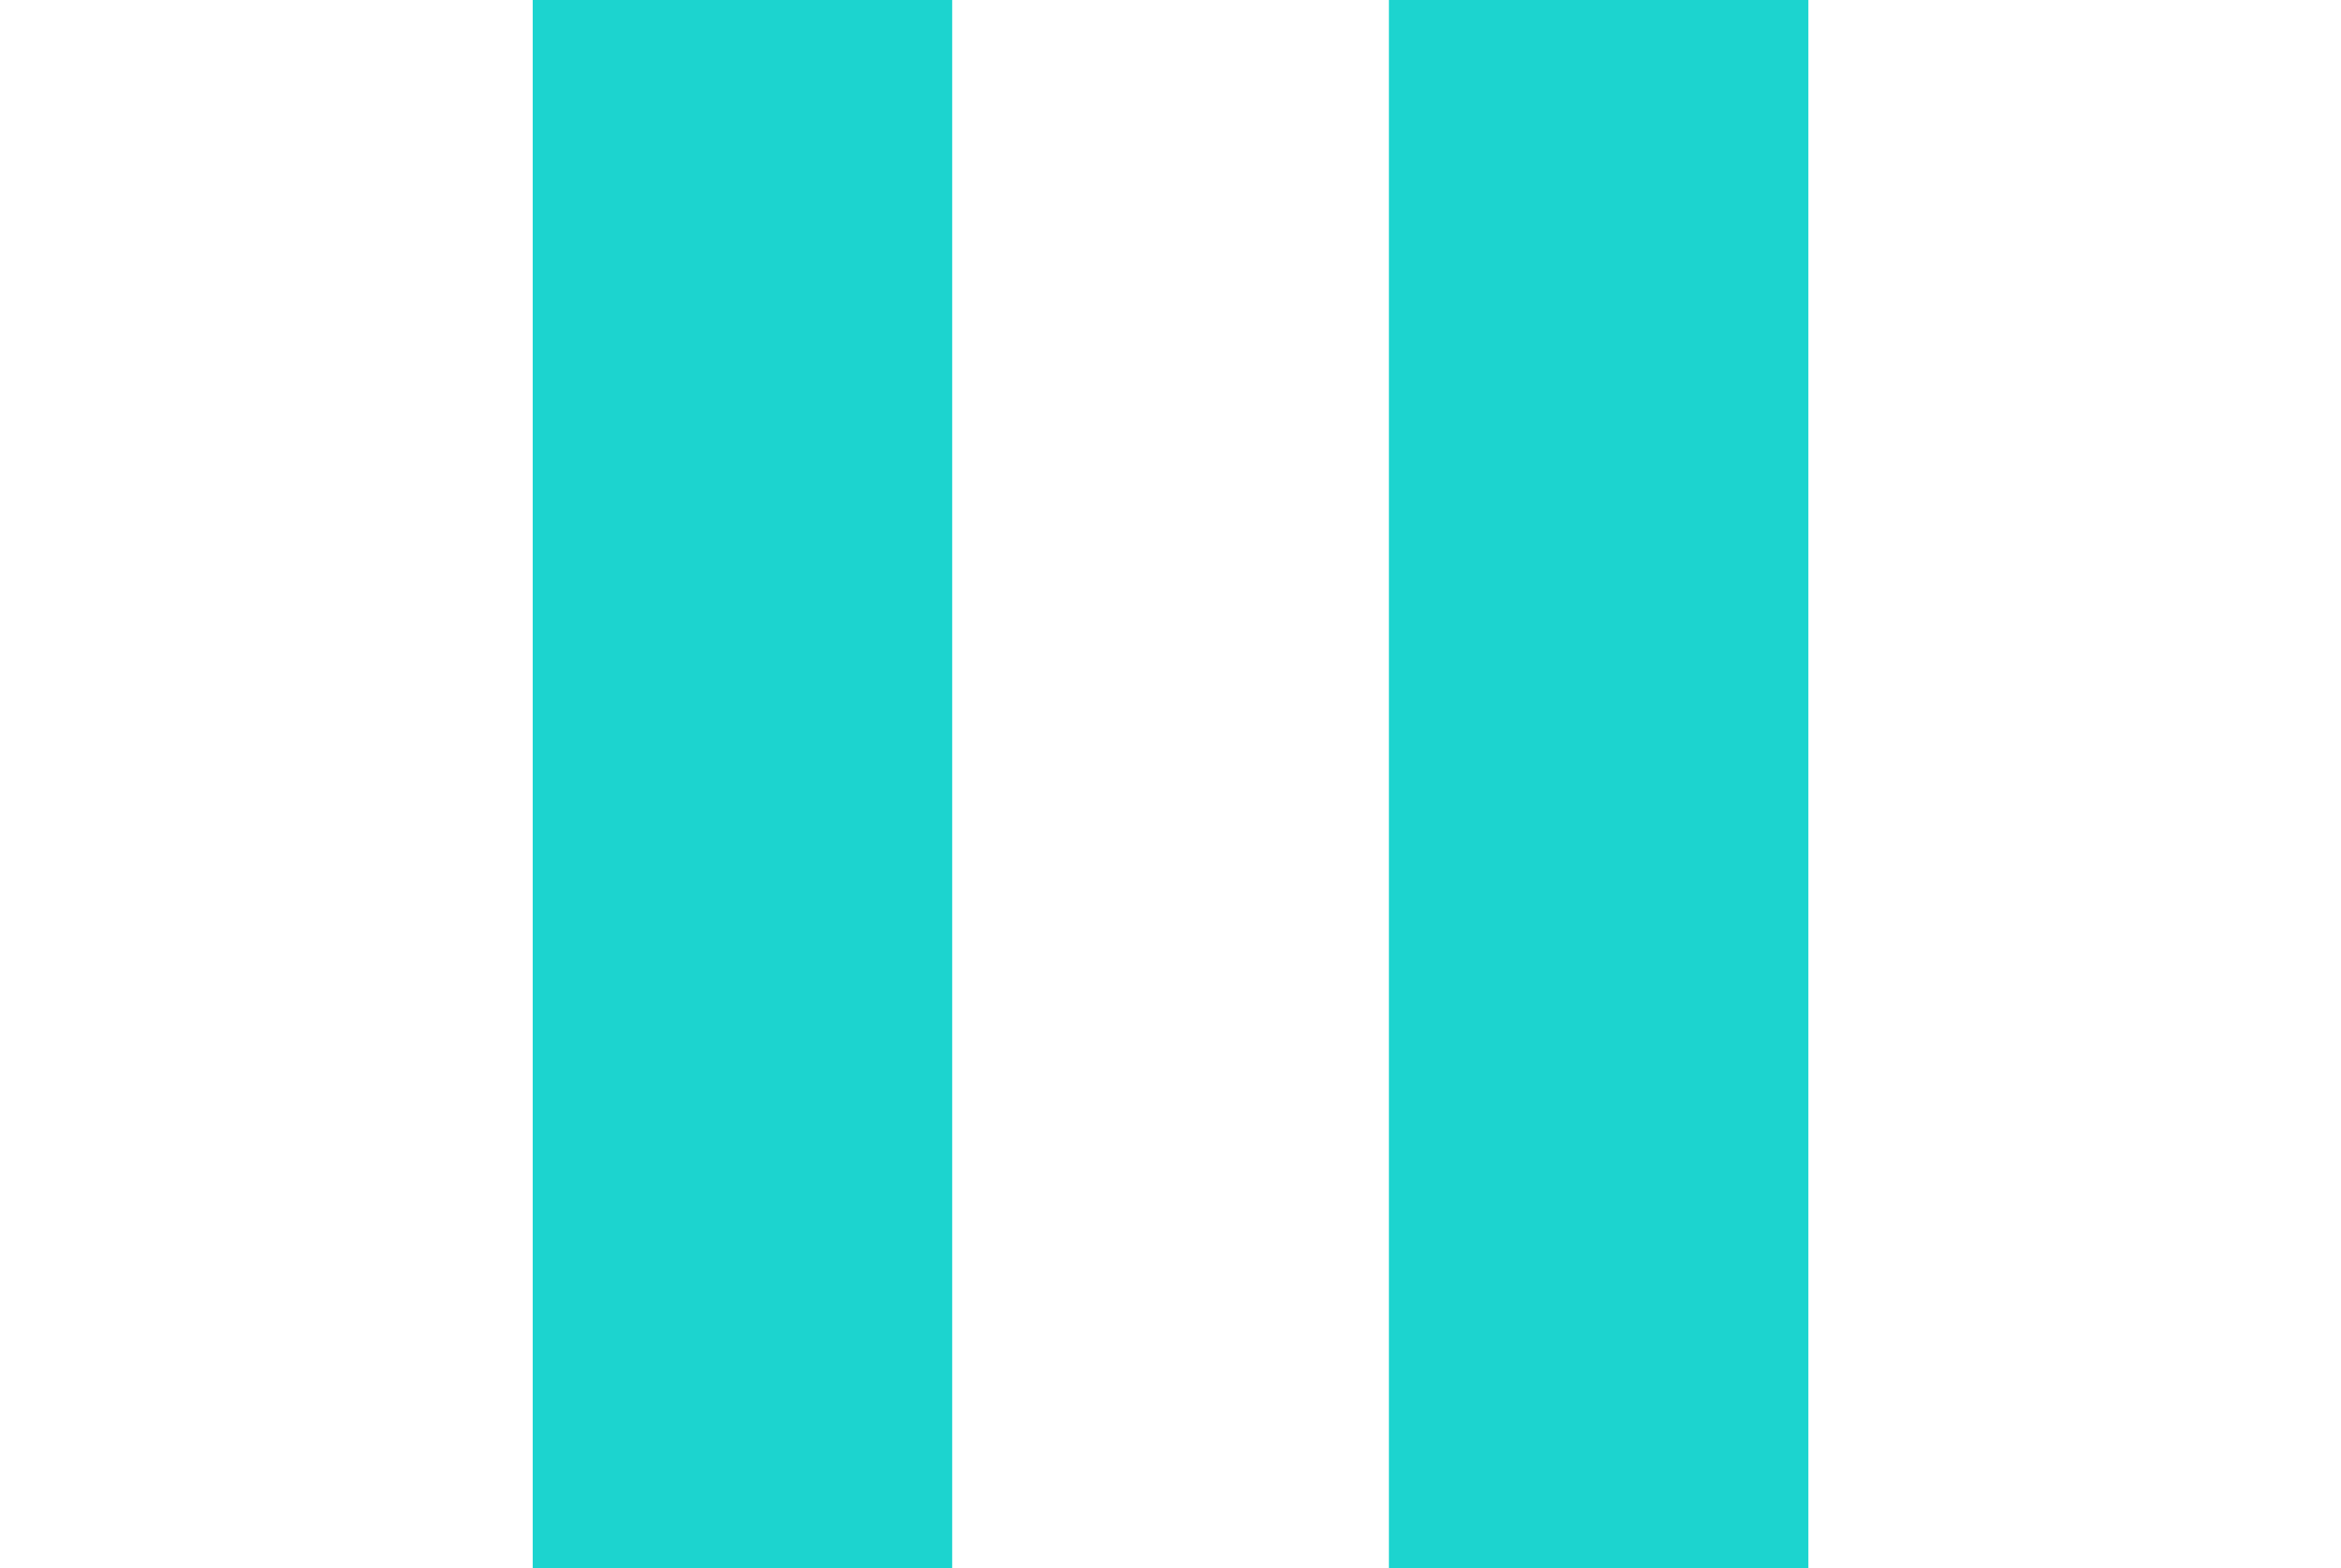 <?xml version="1.0" encoding="utf-8"?>
<!-- Generator: Adobe Illustrator 16.0.0, SVG Export Plug-In . SVG Version: 6.00 Build 0)  -->
<!DOCTYPE svg PUBLIC "-//W3C//DTD SVG 1.1//EN" "http://www.w3.org/Graphics/SVG/1.1/DTD/svg11.dtd">
<svg version="1.1" id="Warstwa_1" xmlns="http://www.w3.org/2000/svg" xmlns:xlink="http://www.w3.org/1999/xlink" x="0px" y="0px"
	 width="27px" height="18.09px" viewBox="0 0 27 18.09" enable-background="new 0 0 27 18.09" xml:space="preserve">
<g>
	<rect x="6.144" fill="#1CD4CF" width="4.838" height="18.09"/>
	<rect x="16.019" fill="#1CD4CF" width="4.838" height="18.09"/>
</g>
</svg>
